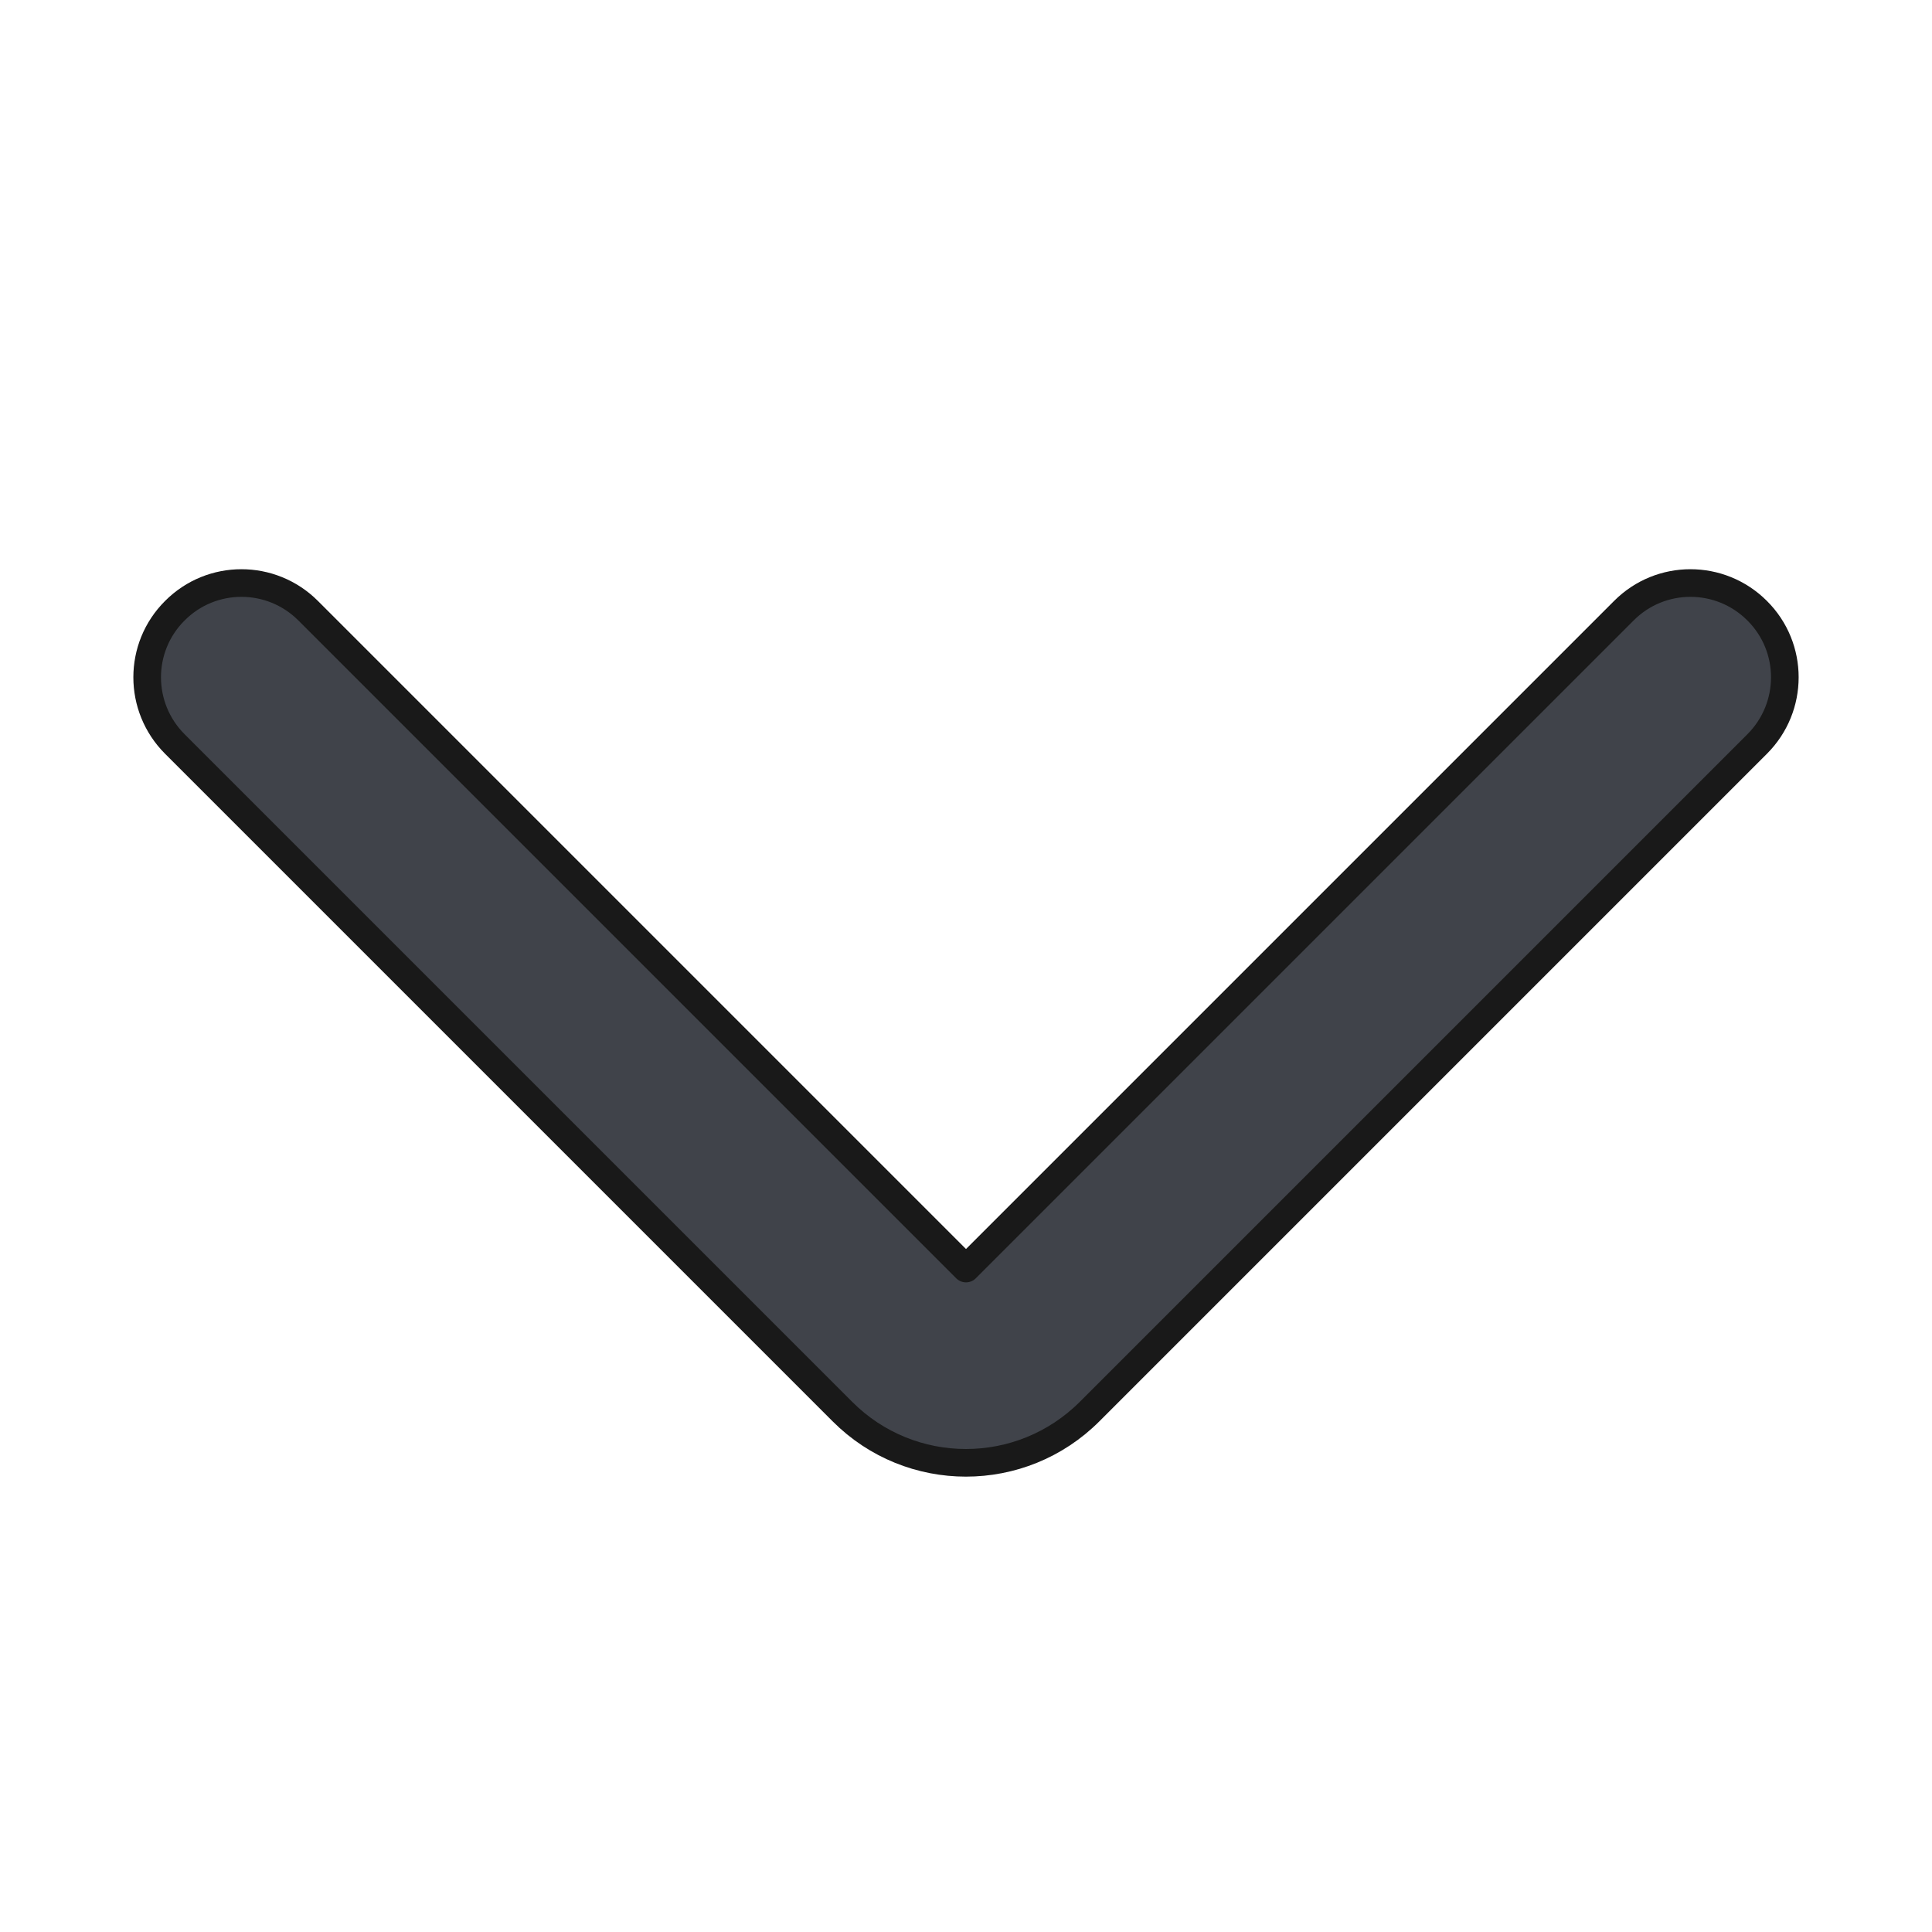 <svg width="10" height="10" viewBox="0 0 10 10" fill="none" xmlns="http://www.w3.org/2000/svg">
<g opacity="0.9">
<path d="M1.595 3.161C1.404 2.97 1.095 2.97 0.905 3.161C0.714 3.351 0.714 3.66 0.905 3.851L4.36 7.306C4.713 7.66 5.286 7.66 5.64 7.306L9.095 3.851C9.286 3.66 9.286 3.351 9.095 3.161C8.904 2.97 8.595 2.97 8.405 3.161L5 6.566L1.595 3.161Z" fill="#2B2F36" stroke="black" stroke-width="0.143" stroke-linecap="round" stroke-linejoin="round"/>
</g>
</svg>
